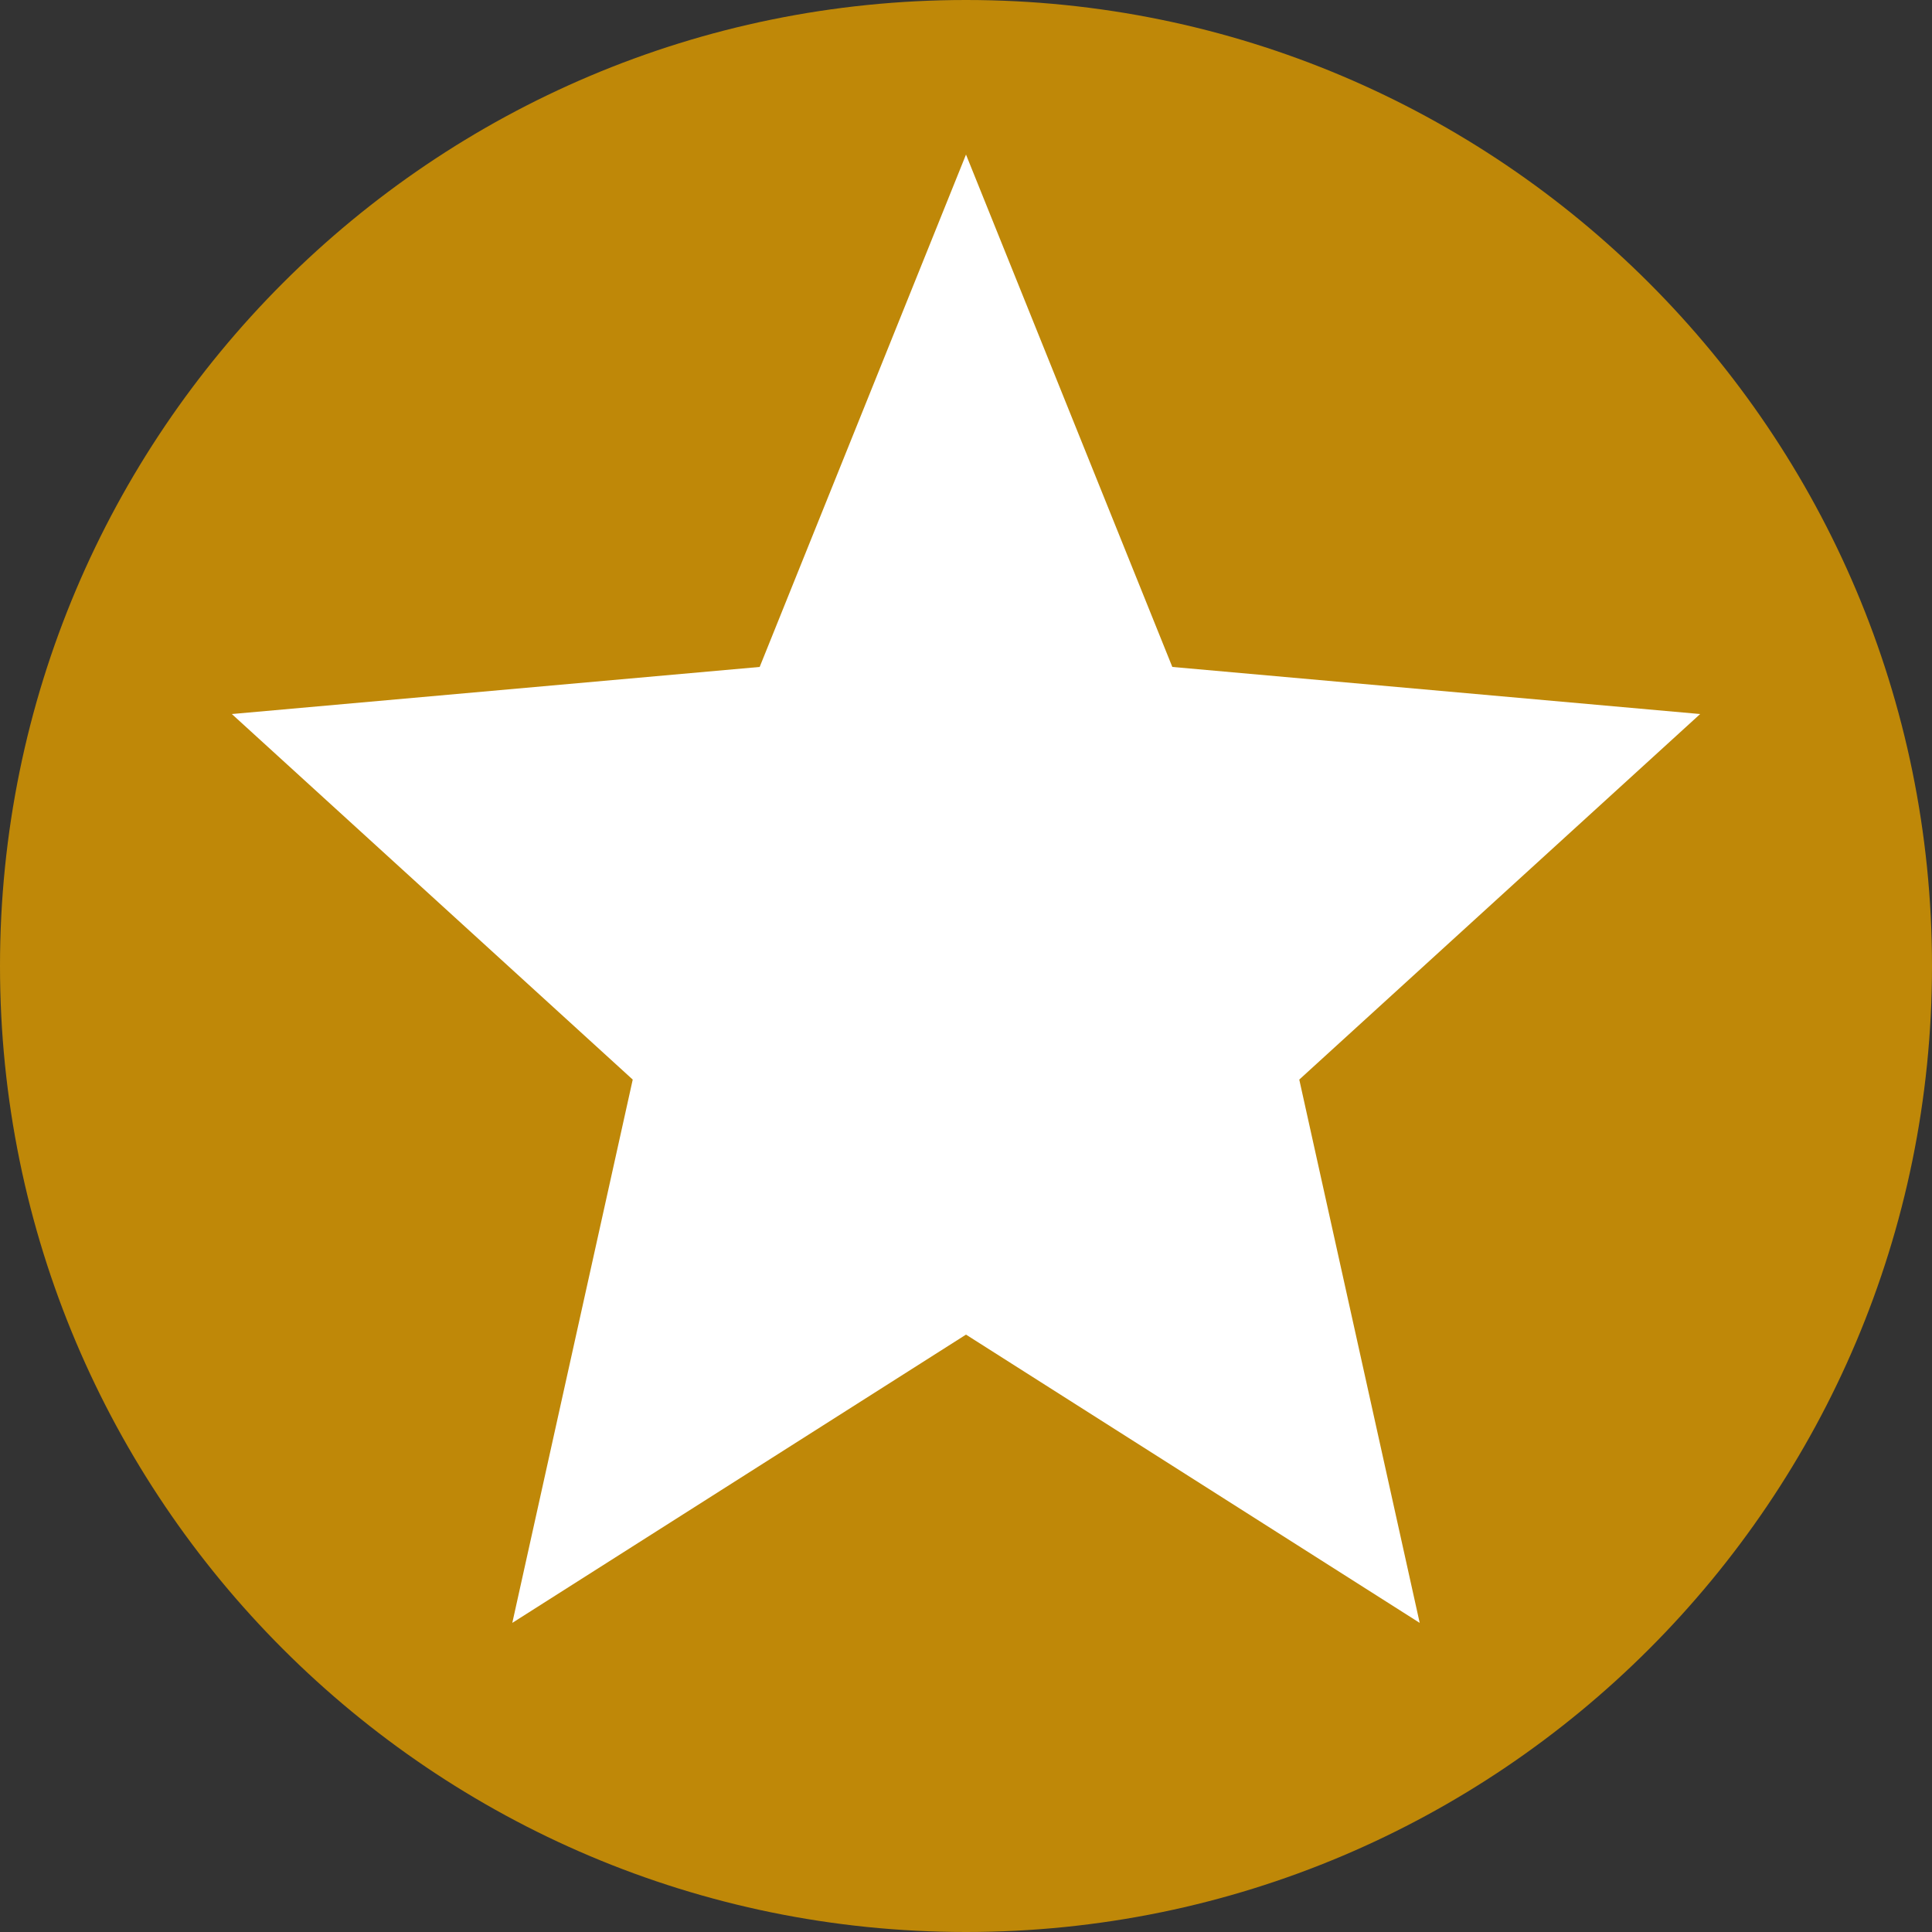 <svg width="24" height="24" viewBox="0 0 24 24" fill="none" xmlns="http://www.w3.org/2000/svg">
<rect x="0" y="0" width="24" height="24" fill="#333333" stroke="none"/>
<path fill-rule="evenodd" clip-rule="evenodd" d="M12 24C18.627 24 24 18.627 24 12C24 5.373 18.627 0 12 0C5.373 0 0 5.373 0 12C0 18.627 5.373 24 12 24Z" fill="#BF8808"/>
<path d="M12 16.579L17.636 20.16L16.14 13.411L21.12 8.87L14.563 8.285L12 1.92L9.437 8.285L2.88 8.87L7.86 13.411L6.364 20.16L12 16.579Z" fill="white"/>
</svg>
